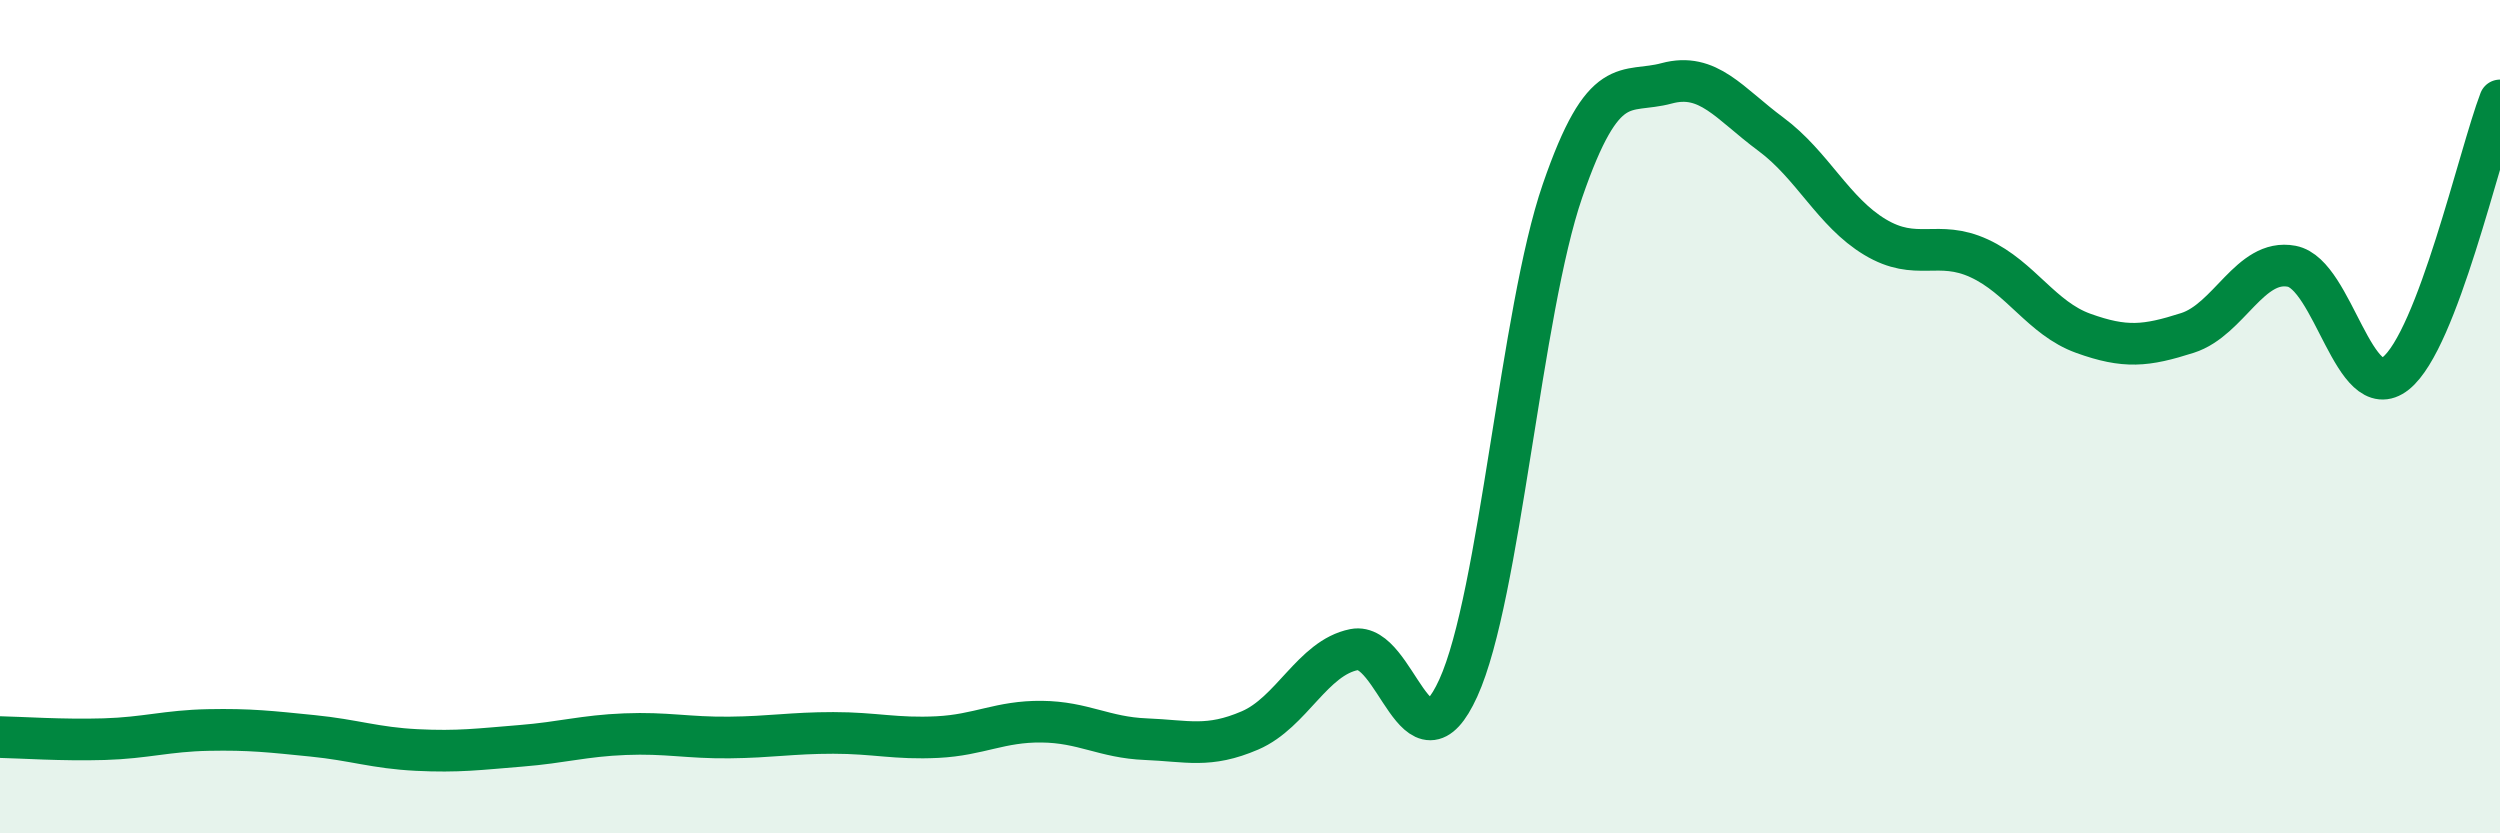
    <svg width="60" height="20" viewBox="0 0 60 20" xmlns="http://www.w3.org/2000/svg">
      <path
        d="M 0,17.69 C 0.5,17.7 1.5,17.77 2.5,17.74 C 3.5,17.71 4,17.54 5,17.52 C 6,17.5 6.5,17.56 7.5,17.66 C 8.5,17.76 9,17.95 10,18 C 11,18.05 11.5,17.98 12.5,17.9 C 13.5,17.82 14,17.66 15,17.62 C 16,17.58 16.5,17.71 17.5,17.7 C 18.5,17.69 19,17.59 20,17.59 C 21,17.59 21.5,17.74 22.5,17.69 C 23.5,17.64 24,17.31 25,17.32 C 26,17.33 26.5,17.7 27.5,17.74 C 28.5,17.78 29,17.96 30,17.53 C 31,17.1 31.5,15.79 32.5,15.59 C 33.5,15.39 34,18.71 35,16.51 C 36,14.31 36.5,7.48 37.5,4.58 C 38.5,1.68 39,2.27 40,2 C 41,1.73 41.5,2.48 42.5,3.22 C 43.5,3.96 44,5.09 45,5.69 C 46,6.29 46.5,5.74 47.5,6.2 C 48.5,6.66 49,7.64 50,8 C 51,8.36 51.5,8.31 52.5,7.99 C 53.5,7.67 54,6.2 55,6.39 C 56,6.58 56.5,9.76 57.5,8.96 C 58.5,8.16 59.5,3.72 60,2.41L60 20L0 20Z"
        fill="#008740"
        opacity="0.1"
        stroke-linecap="round"
        stroke-linejoin="round"
      />
      <path
        d="M 0,17.69 C 0.5,17.7 1.5,17.77 2.5,17.74 C 3.5,17.71 4,17.54 5,17.52 C 6,17.5 6.5,17.56 7.5,17.66 C 8.5,17.76 9,17.95 10,18 C 11,18.05 11.5,17.98 12.5,17.9 C 13.5,17.82 14,17.66 15,17.62 C 16,17.58 16.5,17.71 17.5,17.7 C 18.5,17.69 19,17.59 20,17.59 C 21,17.59 21.5,17.74 22.5,17.69 C 23.5,17.64 24,17.31 25,17.32 C 26,17.33 26.5,17.7 27.5,17.74 C 28.5,17.78 29,17.96 30,17.53 C 31,17.1 31.5,15.79 32.5,15.59 C 33.5,15.39 34,18.71 35,16.51 C 36,14.31 36.5,7.48 37.5,4.58 C 38.5,1.68 39,2.27 40,2 C 41,1.73 41.5,2.48 42.5,3.22 C 43.5,3.96 44,5.09 45,5.69 C 46,6.29 46.5,5.74 47.5,6.2 C 48.5,6.66 49,7.64 50,8 C 51,8.36 51.5,8.31 52.5,7.99 C 53.5,7.67 54,6.2 55,6.39 C 56,6.58 56.5,9.76 57.5,8.96 C 58.5,8.16 59.5,3.72 60,2.41"
        stroke="#008740"
        stroke-width="1"
        fill="none"
        stroke-linecap="round"
        stroke-linejoin="round"
      />
    </svg>
  